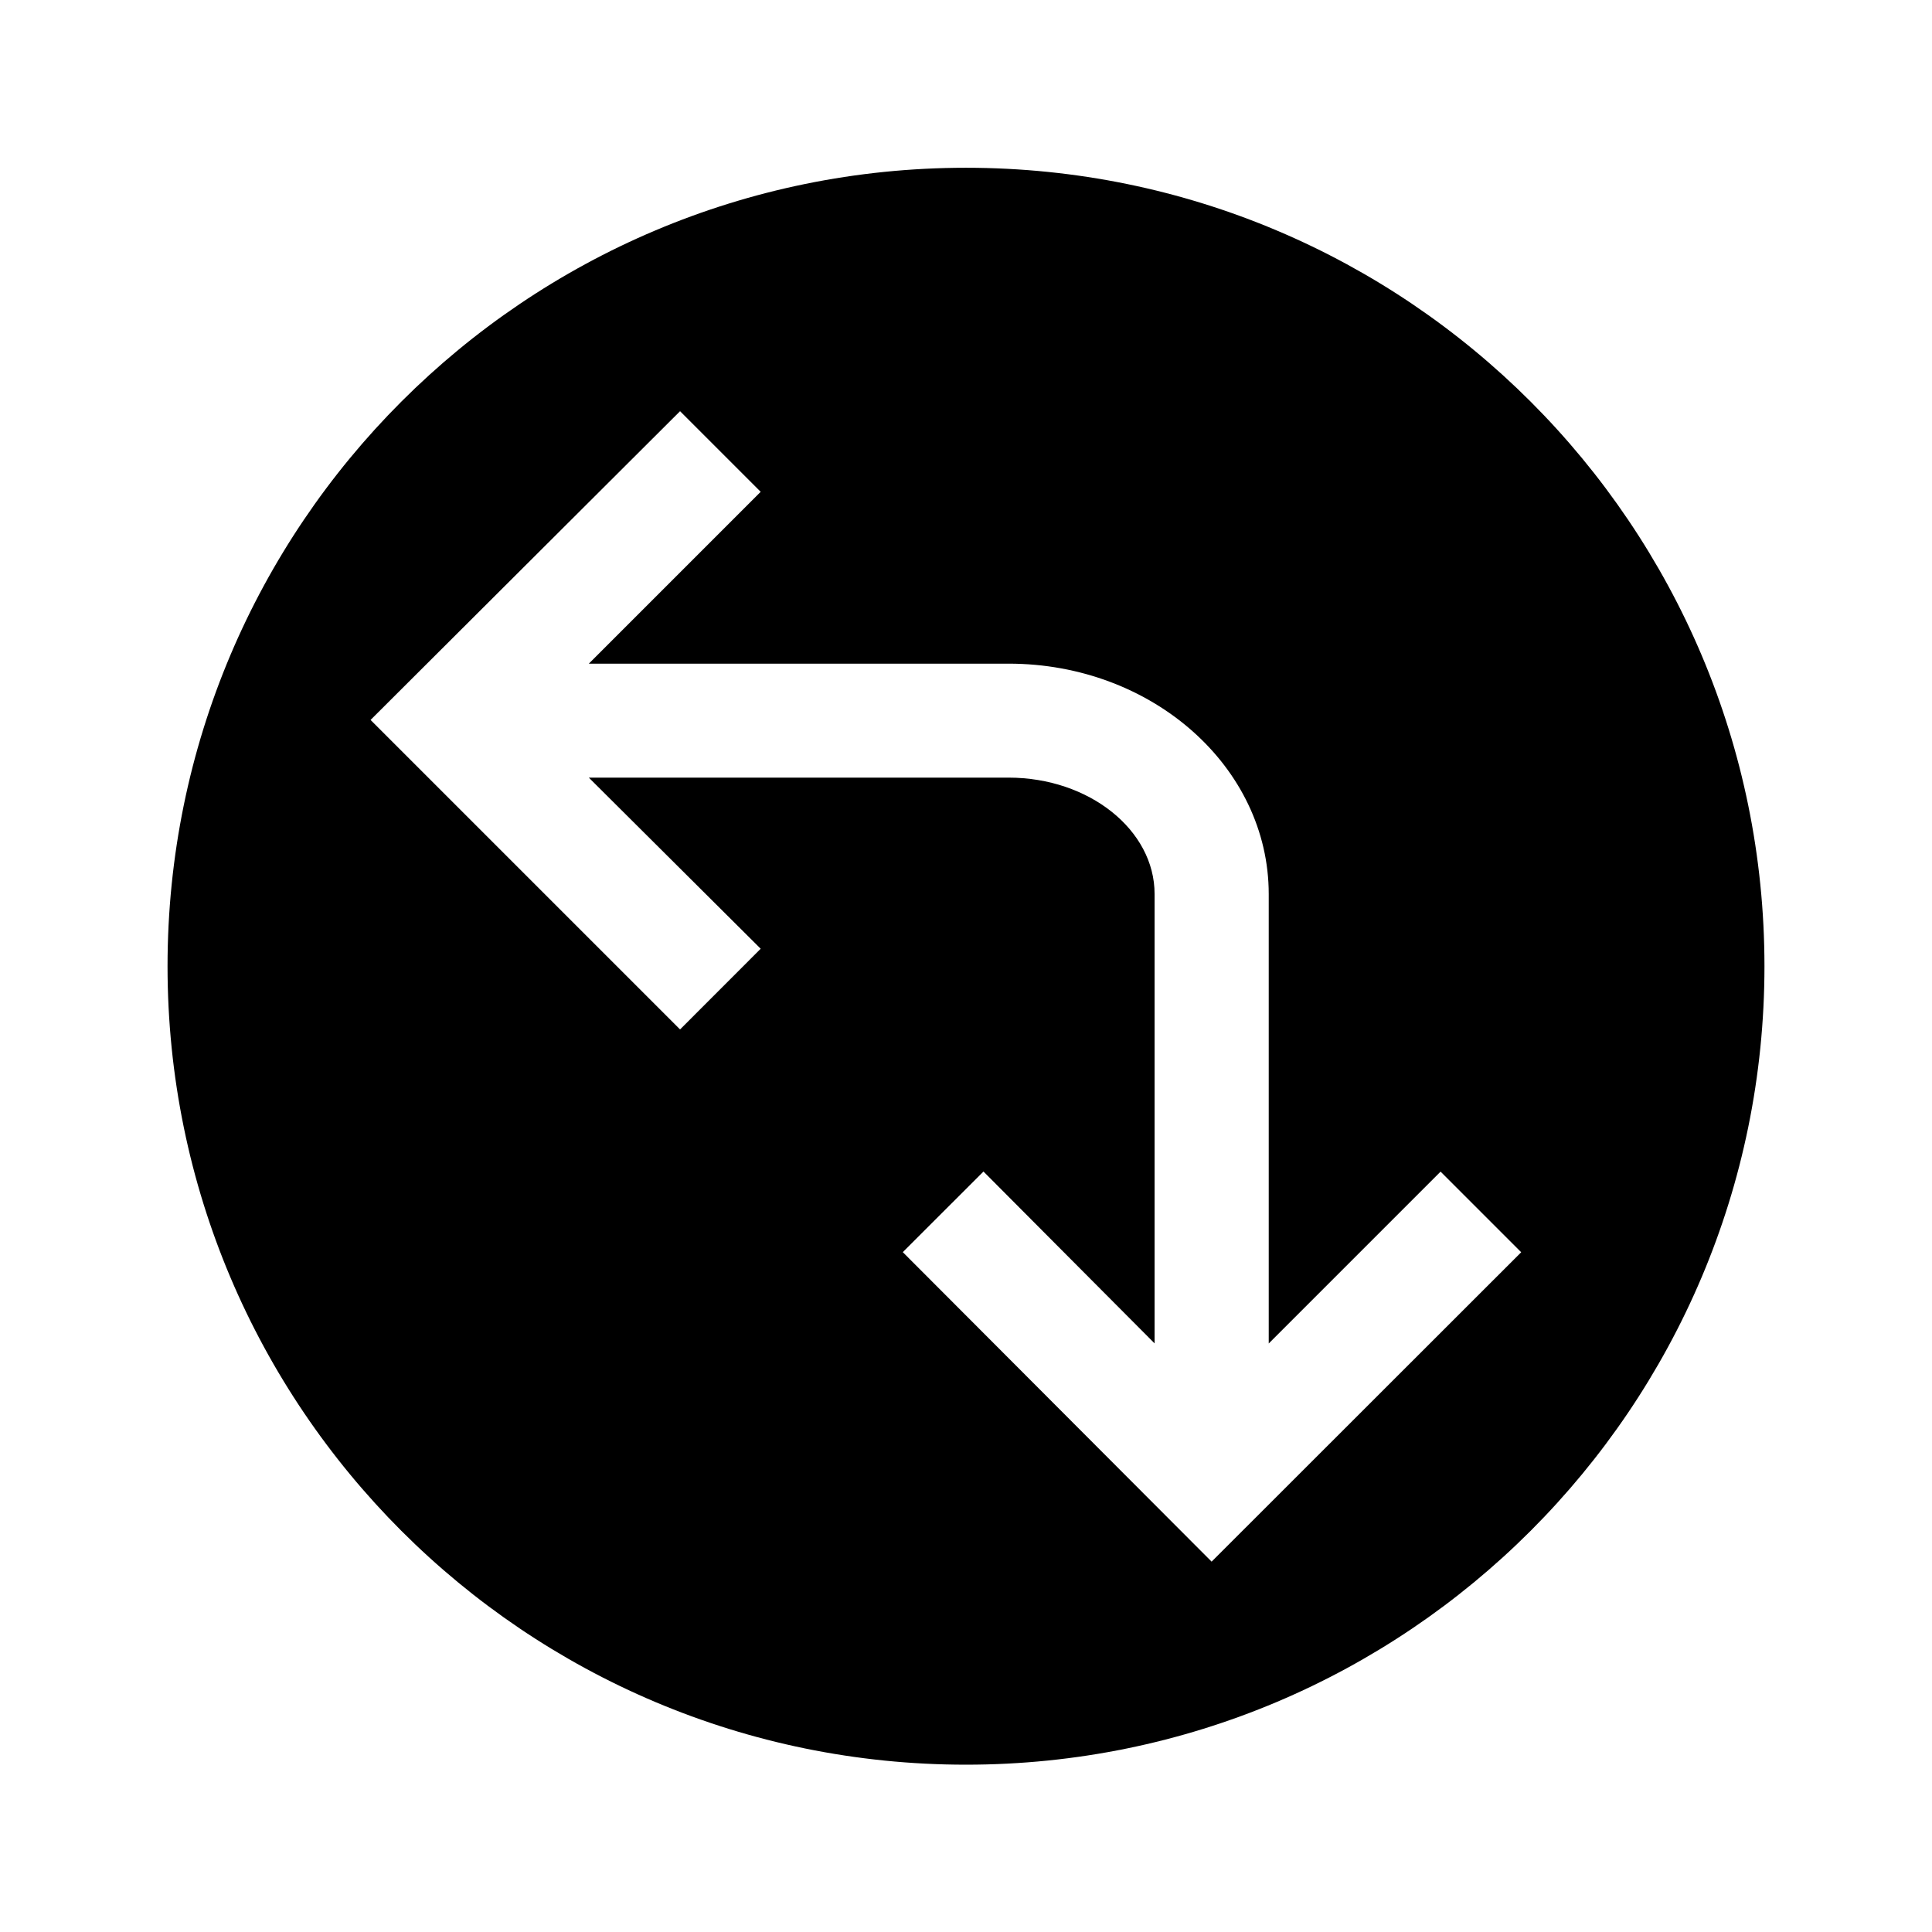 <?xml version="1.0" encoding="UTF-8"?>
<!-- Uploaded to: ICON Repo, www.svgrepo.com, Generator: ICON Repo Mixer Tools -->
<svg fill="#000000" width="800px" height="800px" version="1.1" viewBox="144 144 512 512" xmlns="http://www.w3.org/2000/svg">
 <path d="m400 188.46c-116.88 0-211.6 94.715-211.6 211.6 0 116.88 94.715 211.6 211.6 211.6 116.88 0 211.6-94.715 211.6-211.6-0.004-116.88-94.719-211.6-211.6-211.6zm65.09 369.39-81.84-82.02 21.383-21.363 45.344 45.543v-119.1c0-16.93-17.332-30.832-38.711-30.832l-111.22 0.004 45.543 45.344-21.363 21.383-82.02-82.02 82.02-81.82 21.363 21.363-45.543 45.543h111.24c38.109 0 68.941 27.406 68.941 61.062v119.1l45.543-45.543 21.363 21.363z"/>
</svg>